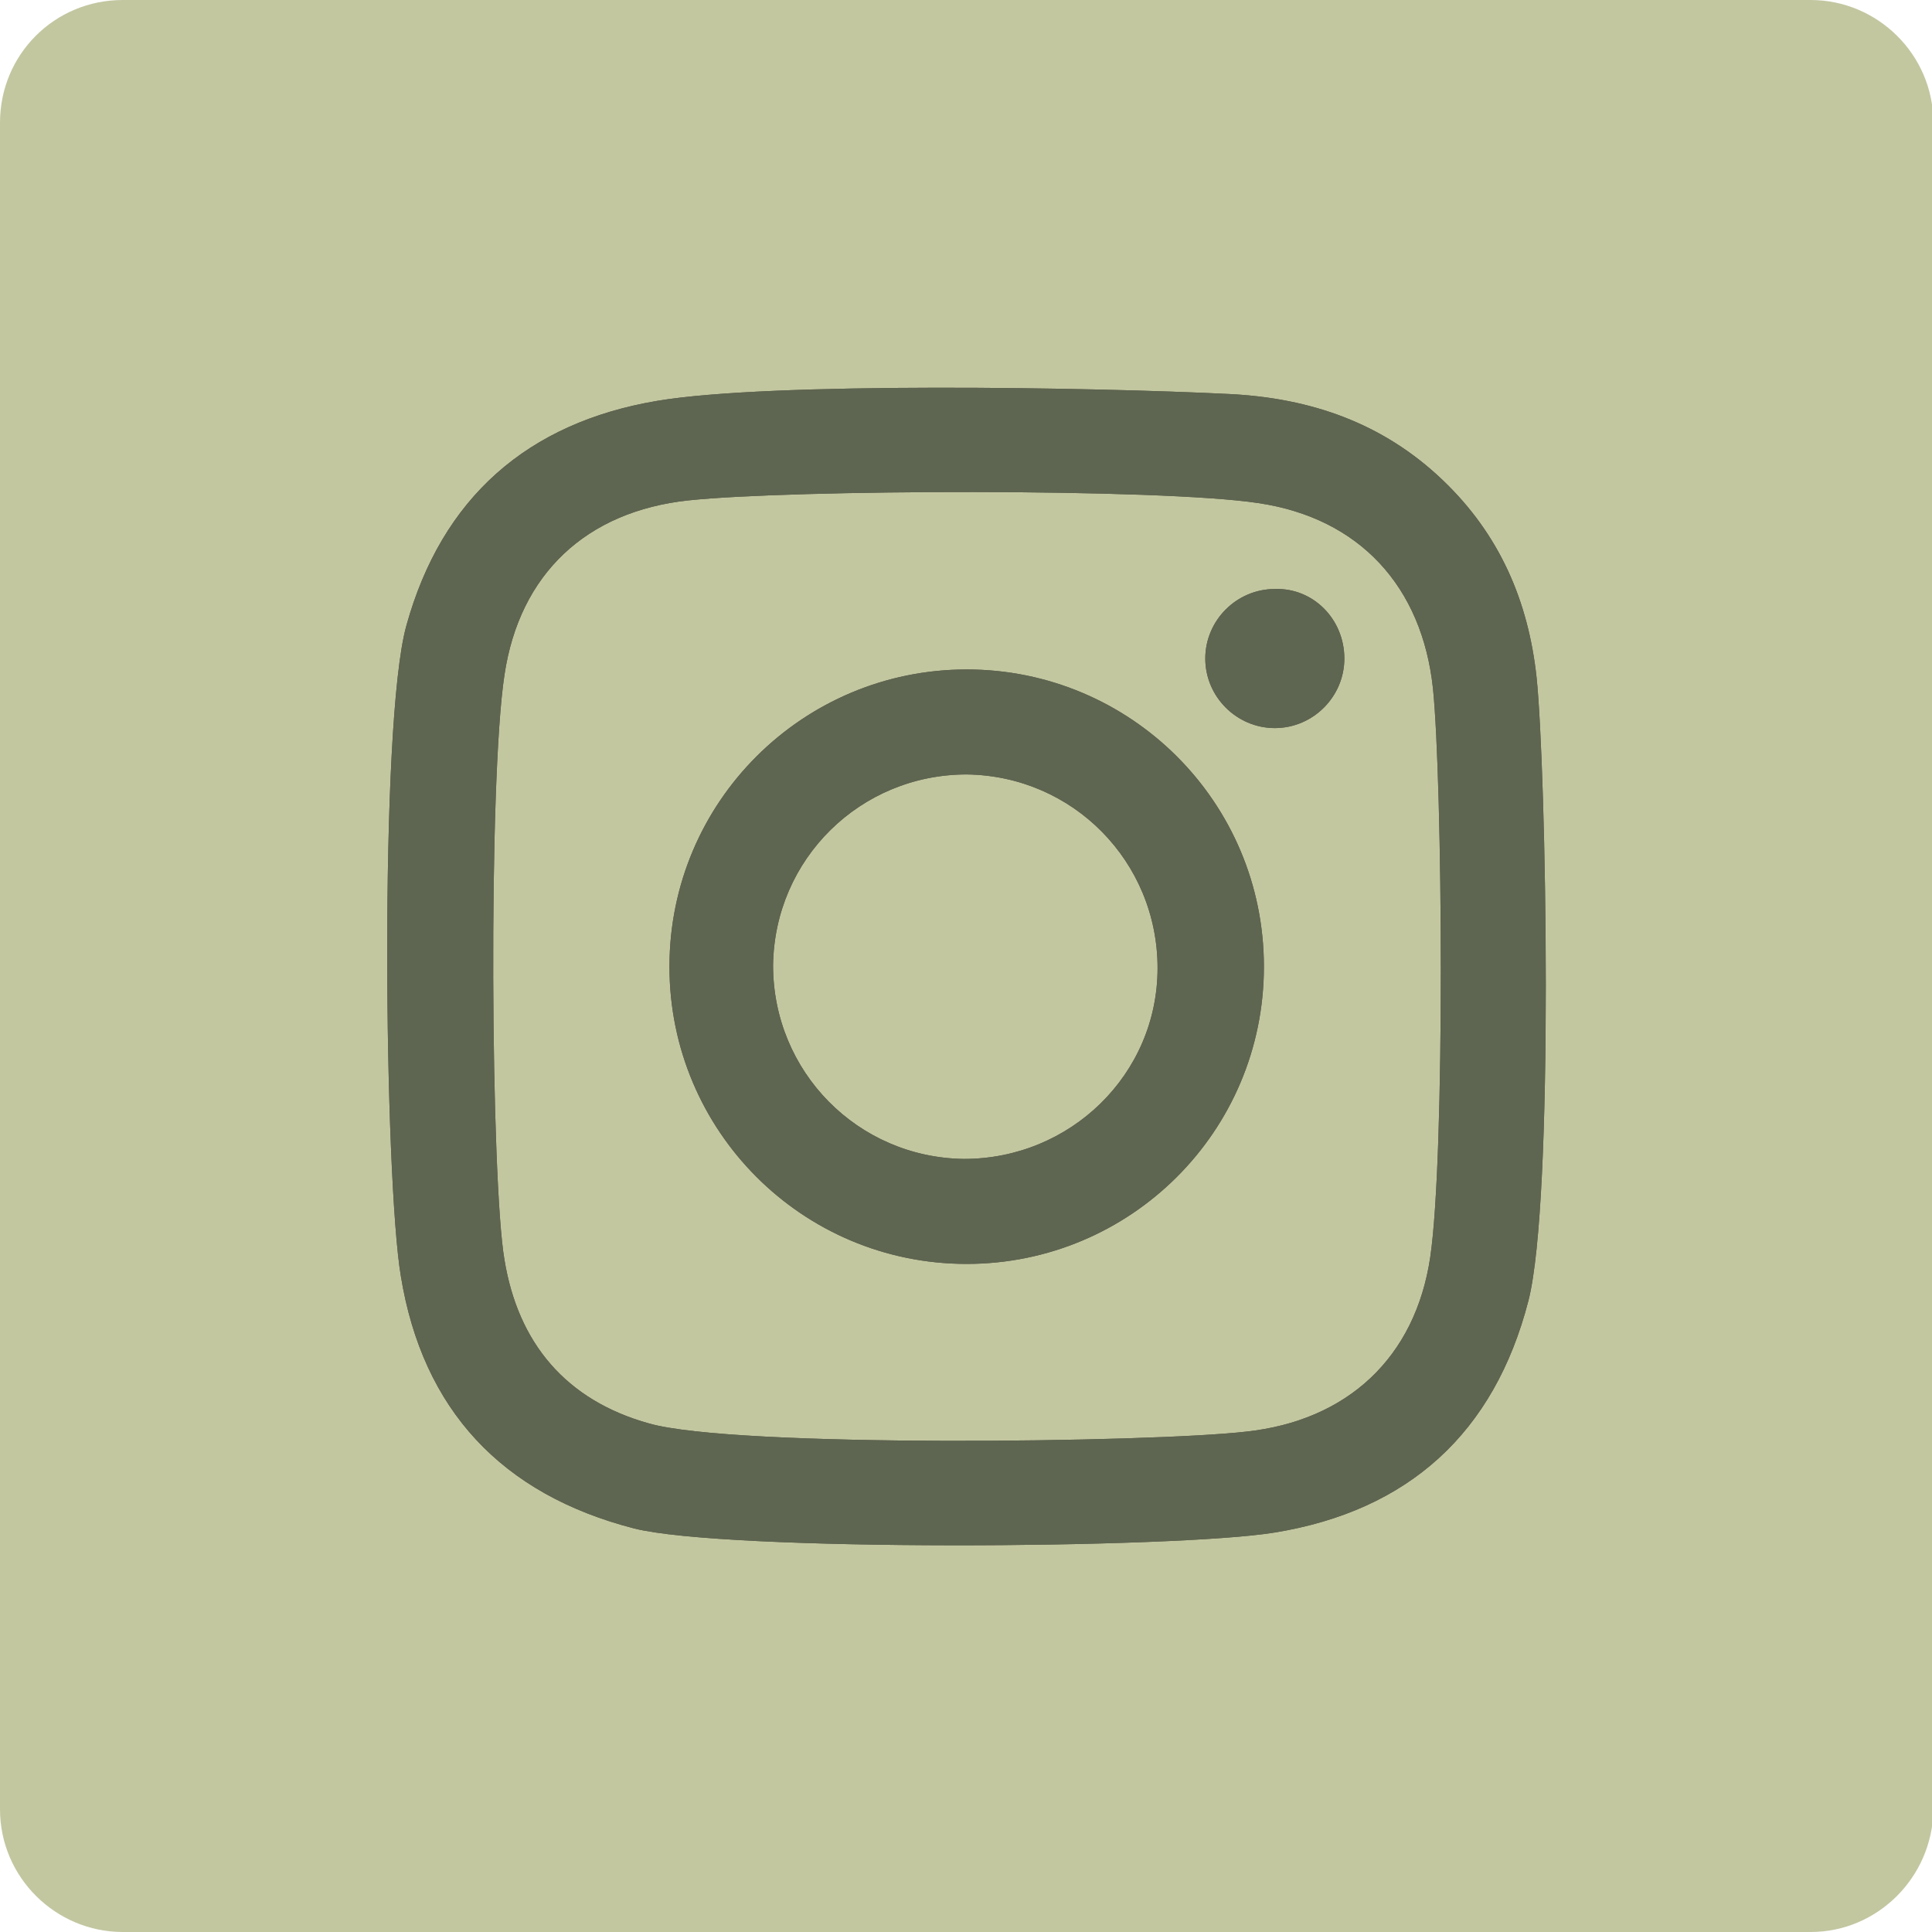<svg xmlns="http://www.w3.org/2000/svg" xmlns:xlink="http://www.w3.org/1999/xlink" id="Lag_1" x="0px" y="0px" viewBox="0 0 141.7 141.7" style="enable-background:new 0 0 141.7 141.7;" xml:space="preserve"><style type="text/css">	.st0{fill:#C3C7A0;}	.st1{fill:#585A49;}	.st2{fill:#5E6550;}</style><g>	<path class="st0" d="M132.8,141.7H9c-4.9,0-9-4-9-9V9c0-5,4-9,9-9h123.8c4.9,0,9,4,9,9v123.8C141.7,137.7,137.7,141.7,132.8,141.7z  "></path>	<g>		<path class="st1" d="M112.7,49.7c-0.6-5.6-2.7-10.5-6.9-14.5c-4.4-4.2-9.7-6-15.6-6.3c-10-0.5-33.7-0.9-42,0.5   c-9.5,1.6-15.8,7.1-18.4,16.5c-2,7.2-1.6,40.6-0.4,47.7c1.6,9.8,7.4,16,17.1,18.5c6.7,1.7,39.7,1.5,47,0.3   c9.8-1.6,16.1-7.3,18.6-17C114,88,113.4,56.4,112.7,49.7z M104.9,92.2c-1.1,7.4-6.1,12-13.5,12.8c-6.9,0.8-37.5,1.2-43.8-0.6   c-6.1-1.7-9.6-5.9-10.6-12c-1-5.8-1.2-35.1,0-42.9c1.1-7.4,6-12,13.5-12.8s34.6-0.9,41.8,0.2c7.4,1.1,12,6.1,12.8,13.6   C105.8,57.4,106,84.7,104.9,92.2z M70.9,49.1c-12,0-21.8,9.7-21.8,21.8c0,12,9.7,21.8,21.8,21.8c12,0,21.8-9.7,21.8-21.8   S82.9,49.1,70.9,49.1z M70.7,85c-7.8-0.1-14-6.4-14-14.2c0.1-7.8,6.4-14,14.2-14c7.8,0.1,14,6.4,14,14.2   C84.9,78.8,78.5,85,70.7,85z M98.6,48.3c0,2.8-2.3,5.1-5.1,5.1c-2.8,0-5.1-2.3-5.1-5.1s2.3-5.1,5.1-5.1   C96.3,43.1,98.6,45.4,98.6,48.3z"></path>		<path class="st2" d="M112.7,49.7c-0.6-5.6-2.7-10.5-6.9-14.5c-4.4-4.2-9.7-6-15.6-6.3c-10-0.5-33.7-0.9-42,0.5   c-9.5,1.6-15.8,7.1-18.4,16.5c-2,7.2-1.6,40.6-0.4,47.7c1.6,9.8,7.4,16,17.1,18.5c6.7,1.7,39.7,1.5,47,0.3   c9.8-1.6,16.1-7.3,18.6-17C114,88,113.4,56.4,112.7,49.7z M104.9,92.2c-1.1,7.4-6.1,12-13.5,12.8c-6.9,0.8-37.5,1.2-43.8-0.6   c-6.1-1.7-9.6-5.9-10.6-12c-1-5.8-1.2-35.1,0-42.9c1.1-7.4,6-12,13.5-12.8s34.6-0.9,41.8,0.2c7.4,1.1,12,6.1,12.8,13.6   C105.8,57.4,106,84.7,104.9,92.2z M70.9,49.1c-12,0-21.8,9.7-21.8,21.8c0,12,9.7,21.8,21.8,21.8c12,0,21.8-9.7,21.8-21.8   S82.9,49.1,70.9,49.1z M70.7,85c-7.8-0.1-14-6.4-14-14.2c0.1-7.8,6.4-14,14.2-14c7.8,0.1,14,6.4,14,14.2   C84.9,78.8,78.5,85,70.7,85z M98.6,48.3c0,2.8-2.3,5.1-5.1,5.1c-2.8,0-5.1-2.3-5.1-5.1s2.3-5.1,5.1-5.1   C96.3,43.1,98.6,45.4,98.6,48.3z"></path>	</g></g></svg>